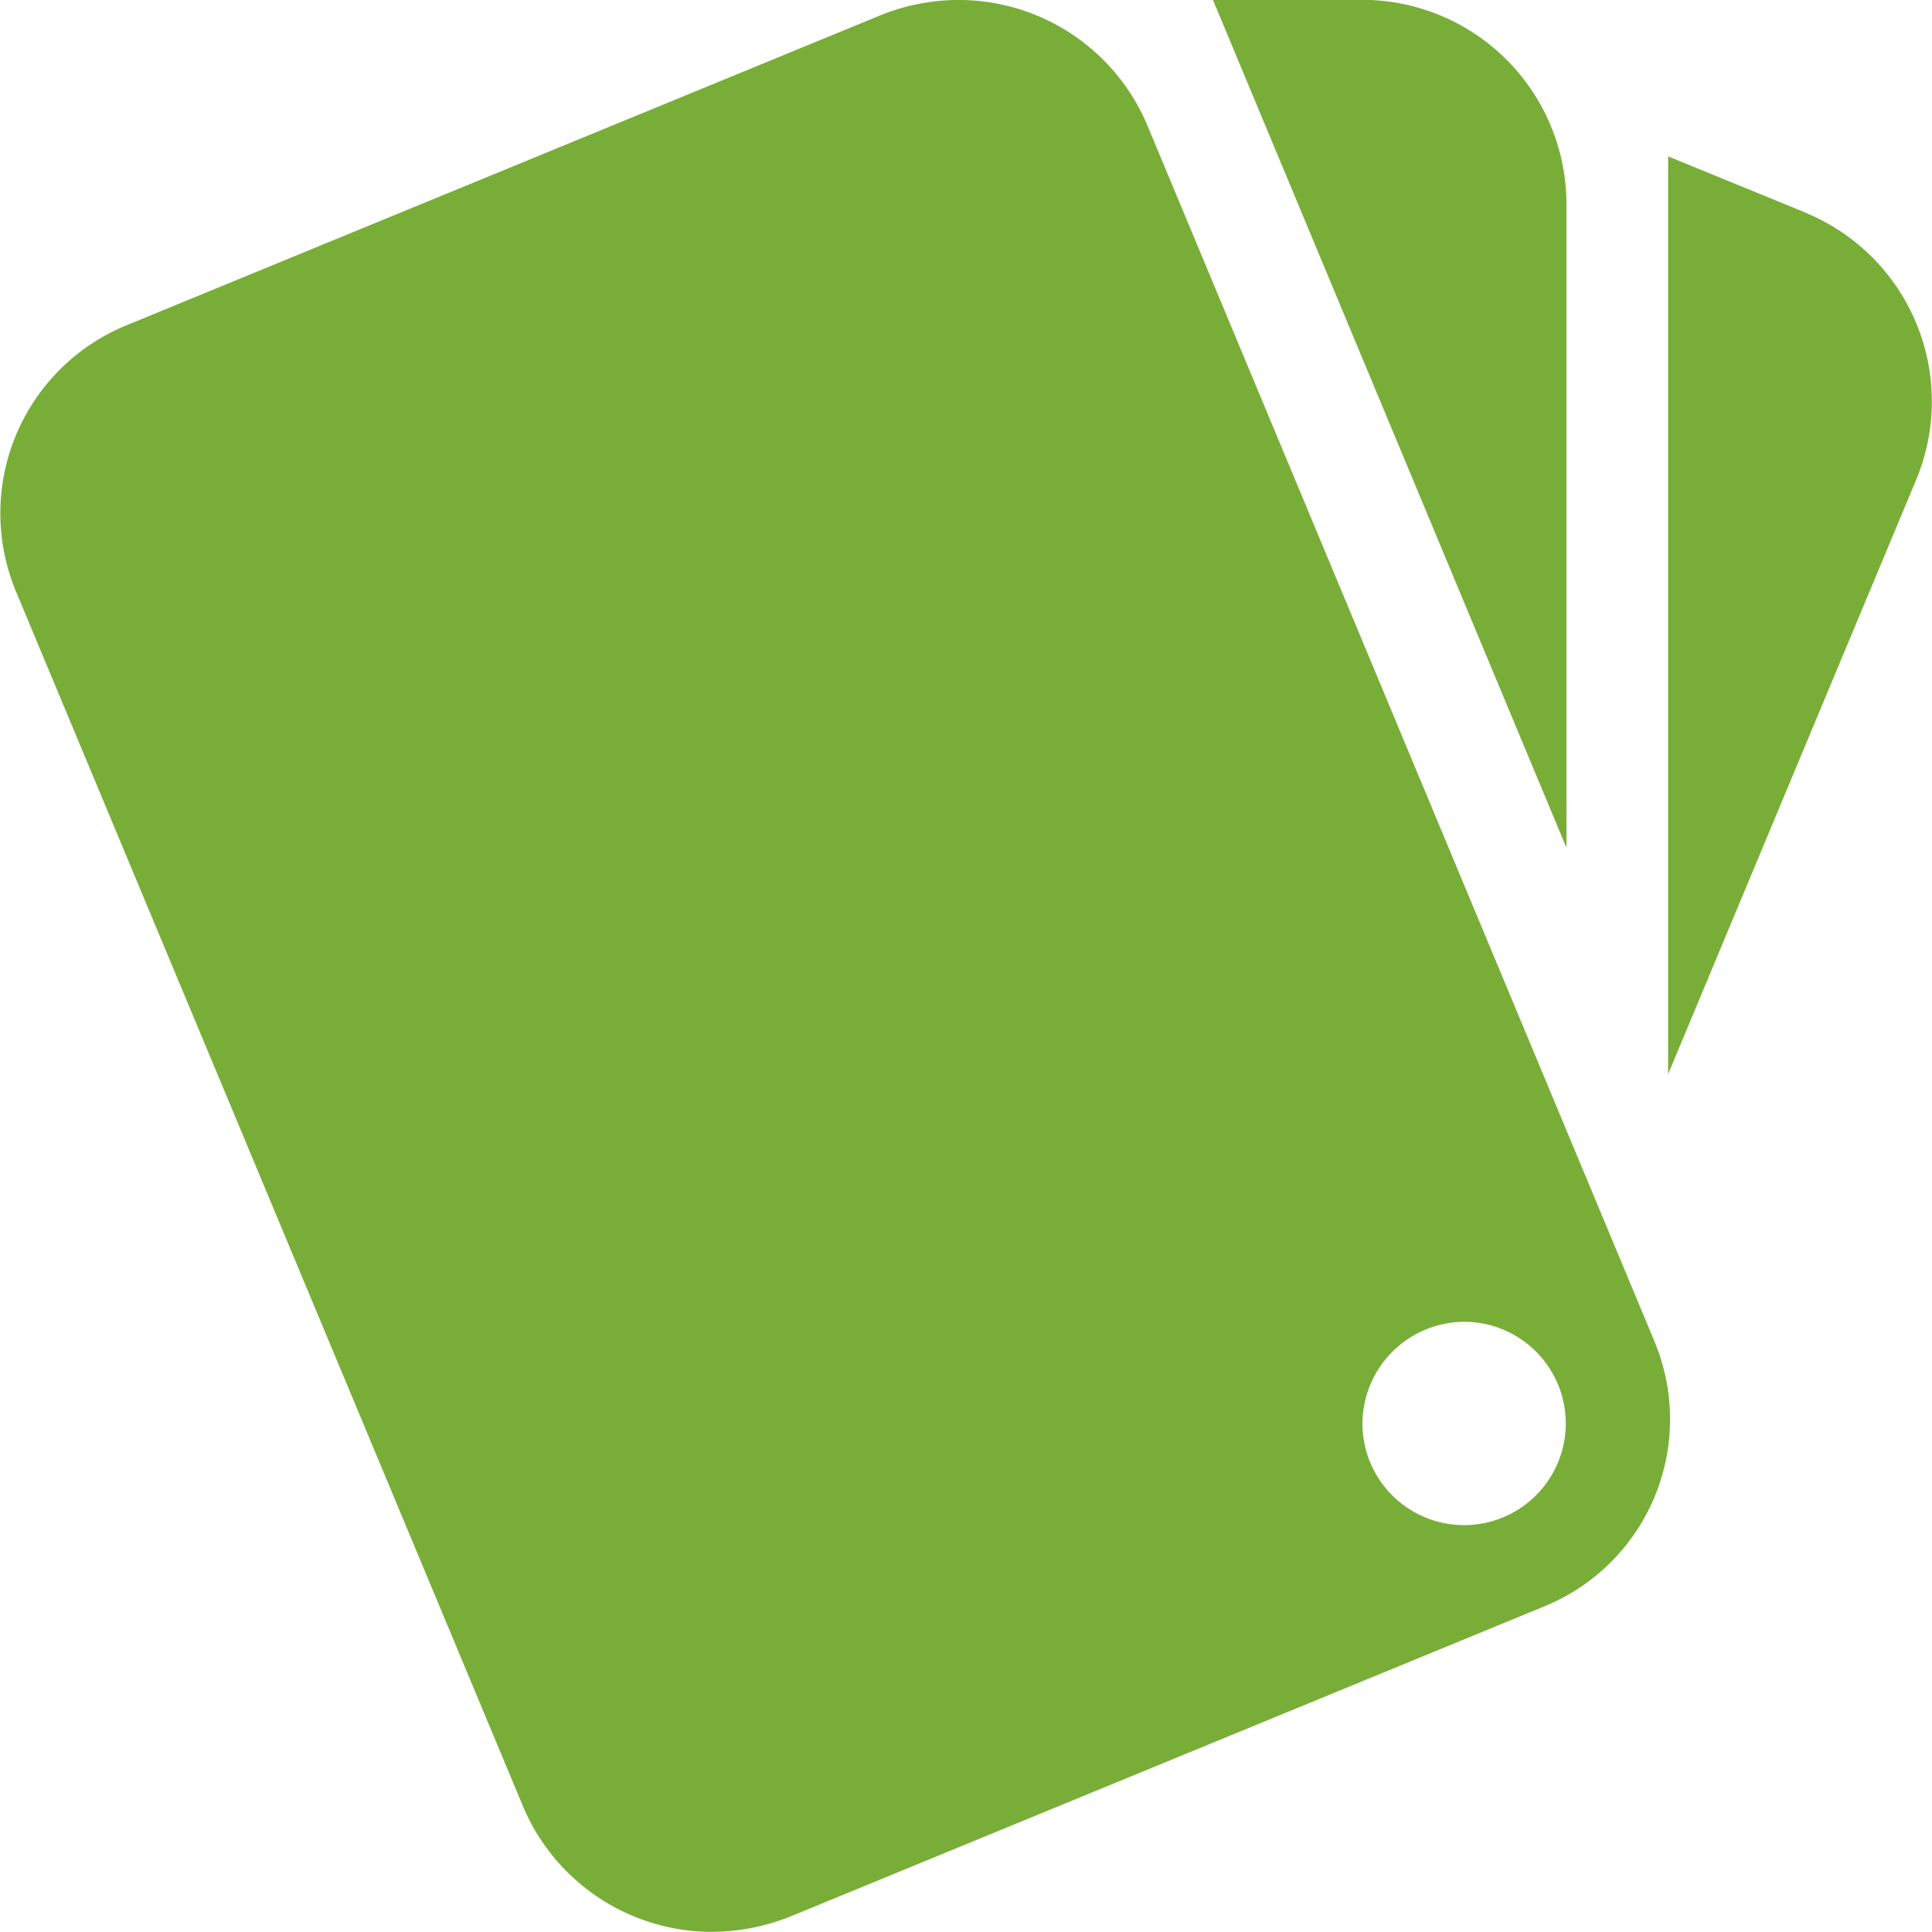 <svg xmlns="http://www.w3.org/2000/svg" width="80" height="80" viewBox="0 0 50 50">
  <defs>
    <style>
      .cls-1 {
        fill: #78ae38;
        fill-rule: evenodd;
      }
    </style>
  </defs>
  <path id="icon_feature_part" class="cls-1" d="M1420.4,495.275h0l13.14,31.484a5.314,5.314,0,0,0,4.79,3.237,5.542,5.542,0,0,0,2.12-.395l19.51-8.026a5.23,5.23,0,0,0,2.86-6.854l-13.13-31.485a5.3,5.3,0,0,0-4.85-3.237,5.391,5.391,0,0,0-2.05.395l-19.52,8.026A5.258,5.258,0,0,0,1420.4,495.275Zm37.51,18.933a2.631,2.631,0,1,1-2.65,2.631A2.646,2.646,0,0,1,1457.91,514.208Zm8.83-28.7-3.57-1.461V507.8l6.43-15.407A5.279,5.279,0,0,0,1466.74,485.512Zm-6.2-.25a5.294,5.294,0,0,0-5.3-5.263h-3.85l9.15,21.947V485.262h0Z" transform="translate(-1420 -480)"/>
</svg>
